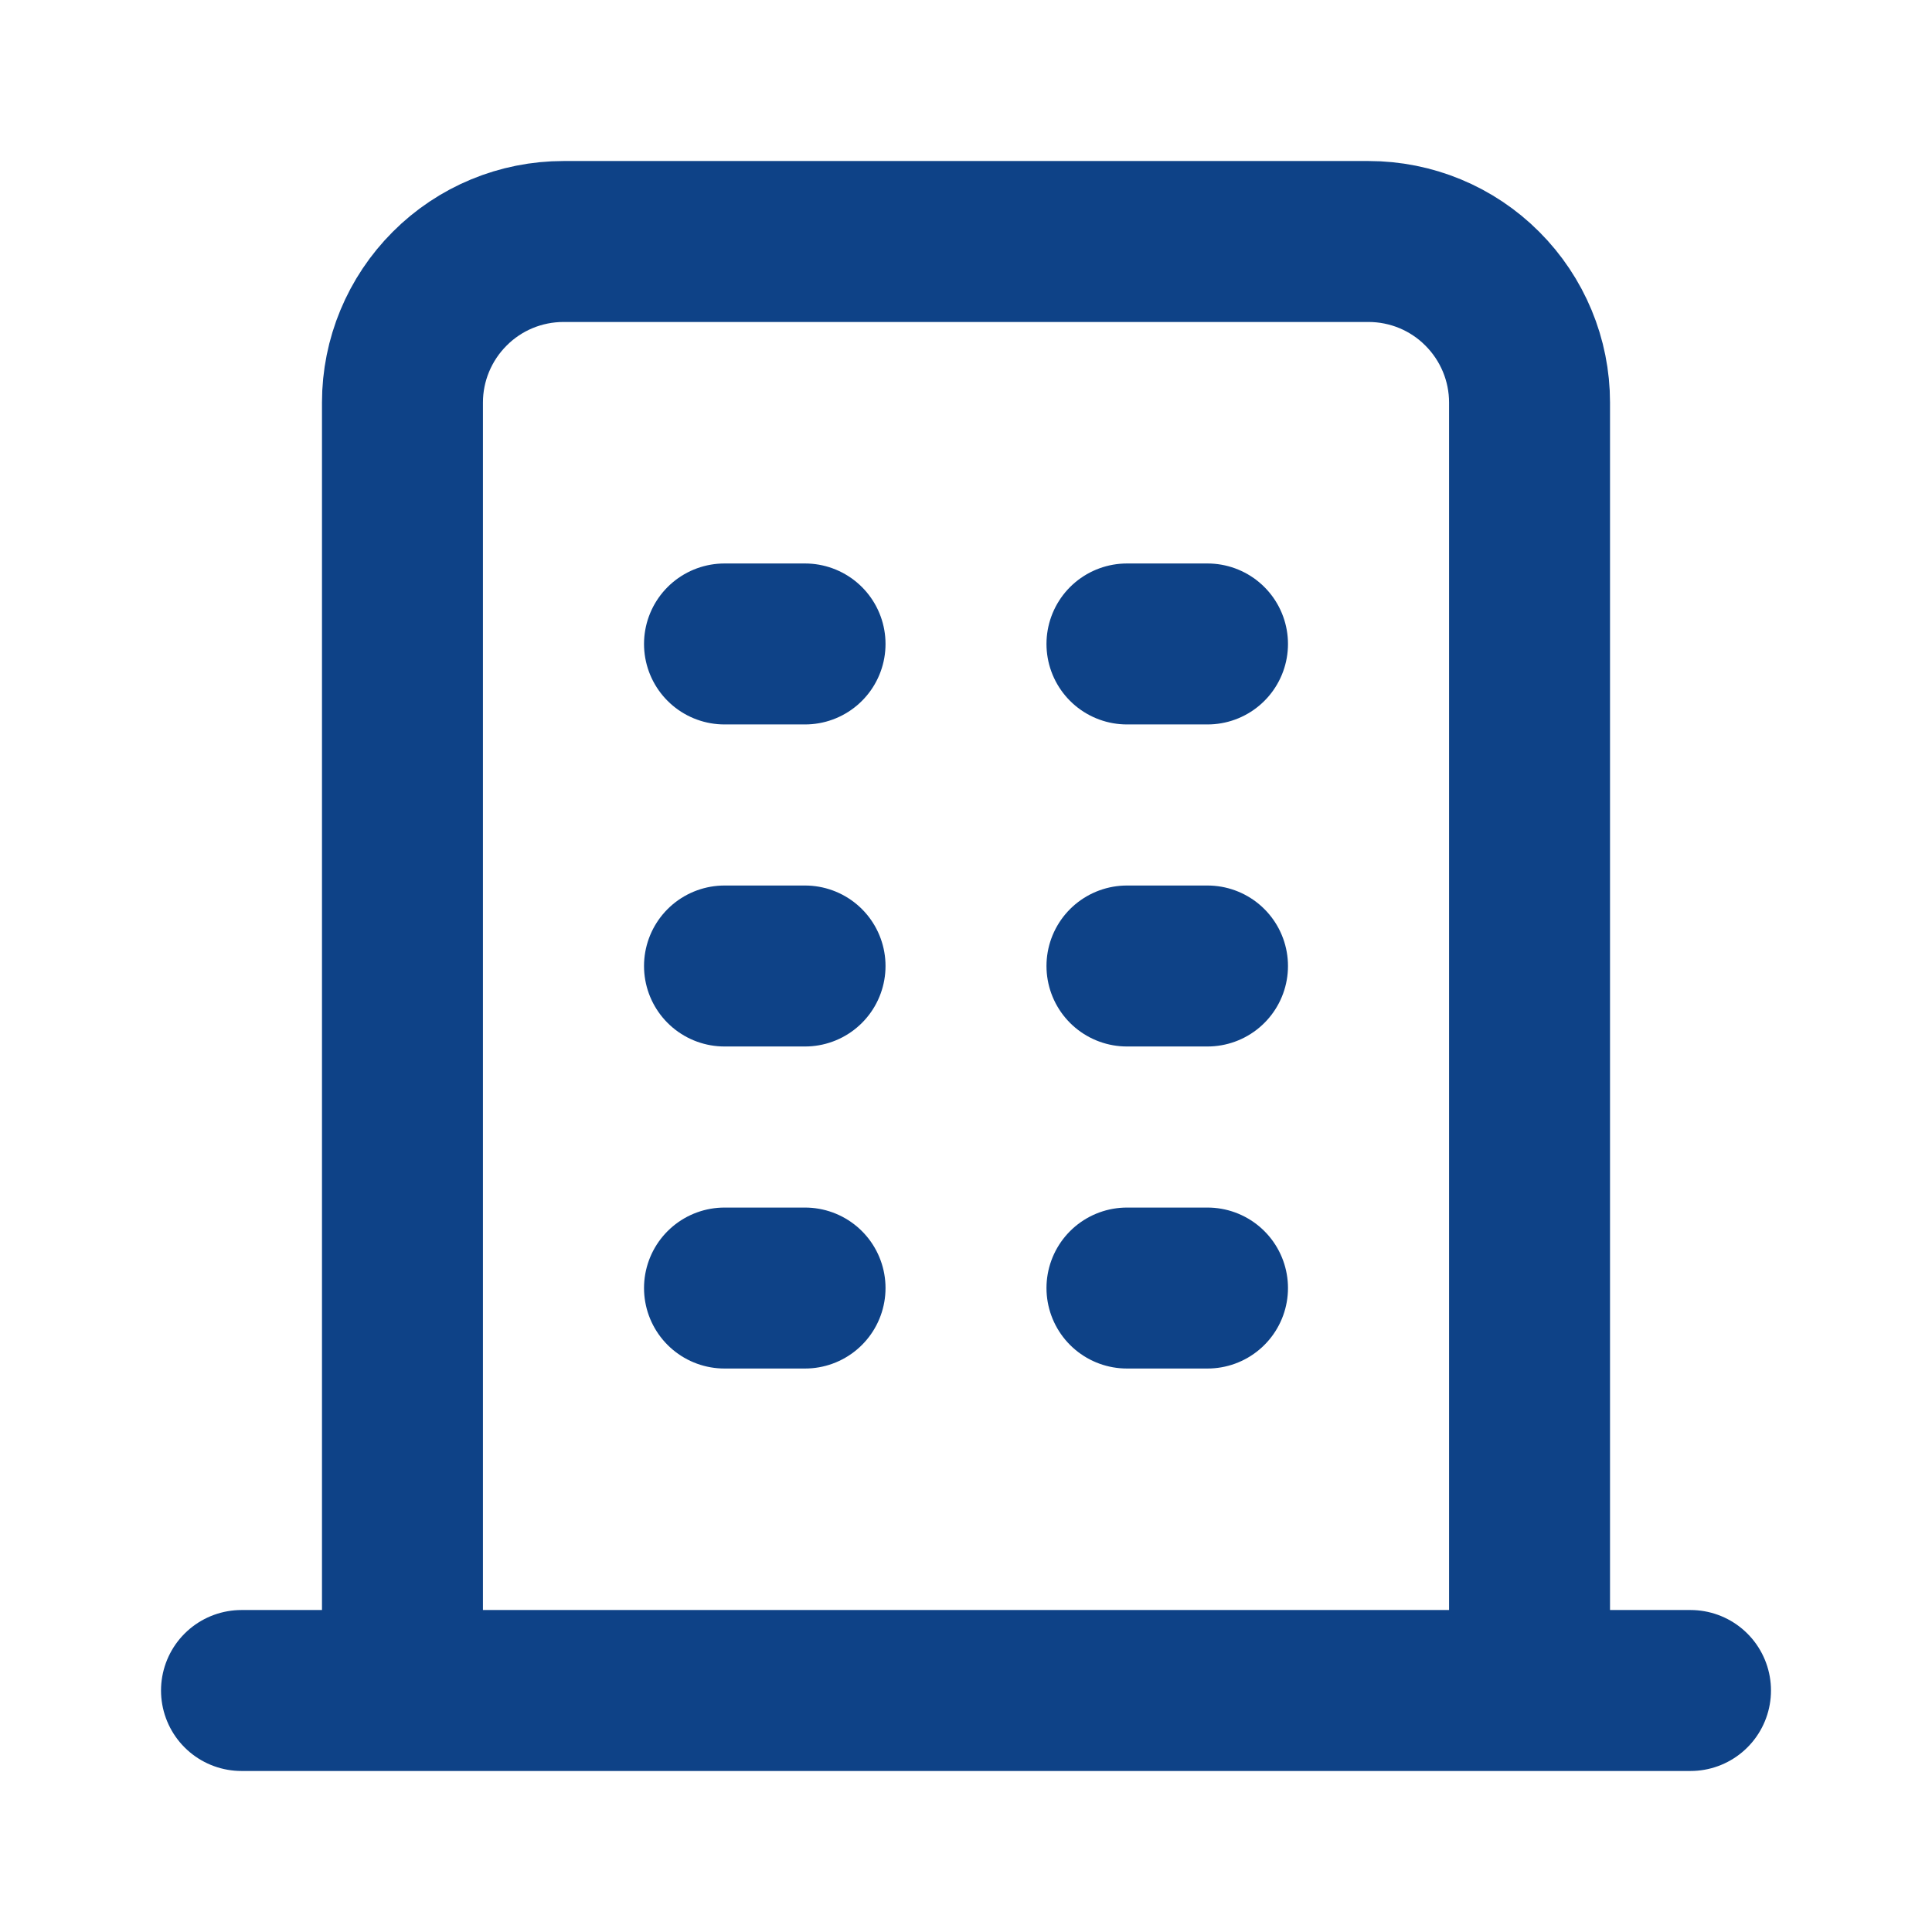 <svg width="16" height="16" viewBox="0 0 16 16" fill="none" xmlns="http://www.w3.org/2000/svg">
<path d="M2 14H14M6 5.333H6.667M6 8H6.667M6 10.667H6.667M9.333 5.333H10M9.333 8H10M9.333 10.667H10M3.333 14V3.333C3.333 2.98 3.474 2.641 3.724 2.391C3.974 2.14 4.313 2 4.667 2H11.333C11.687 2 12.026 2.14 12.276 2.391C12.526 2.641 12.667 2.98 12.667 3.333V14" stroke="#0E4287" stroke-width="1.333" stroke-linecap="round" stroke-linejoin="round"/>
</svg>
